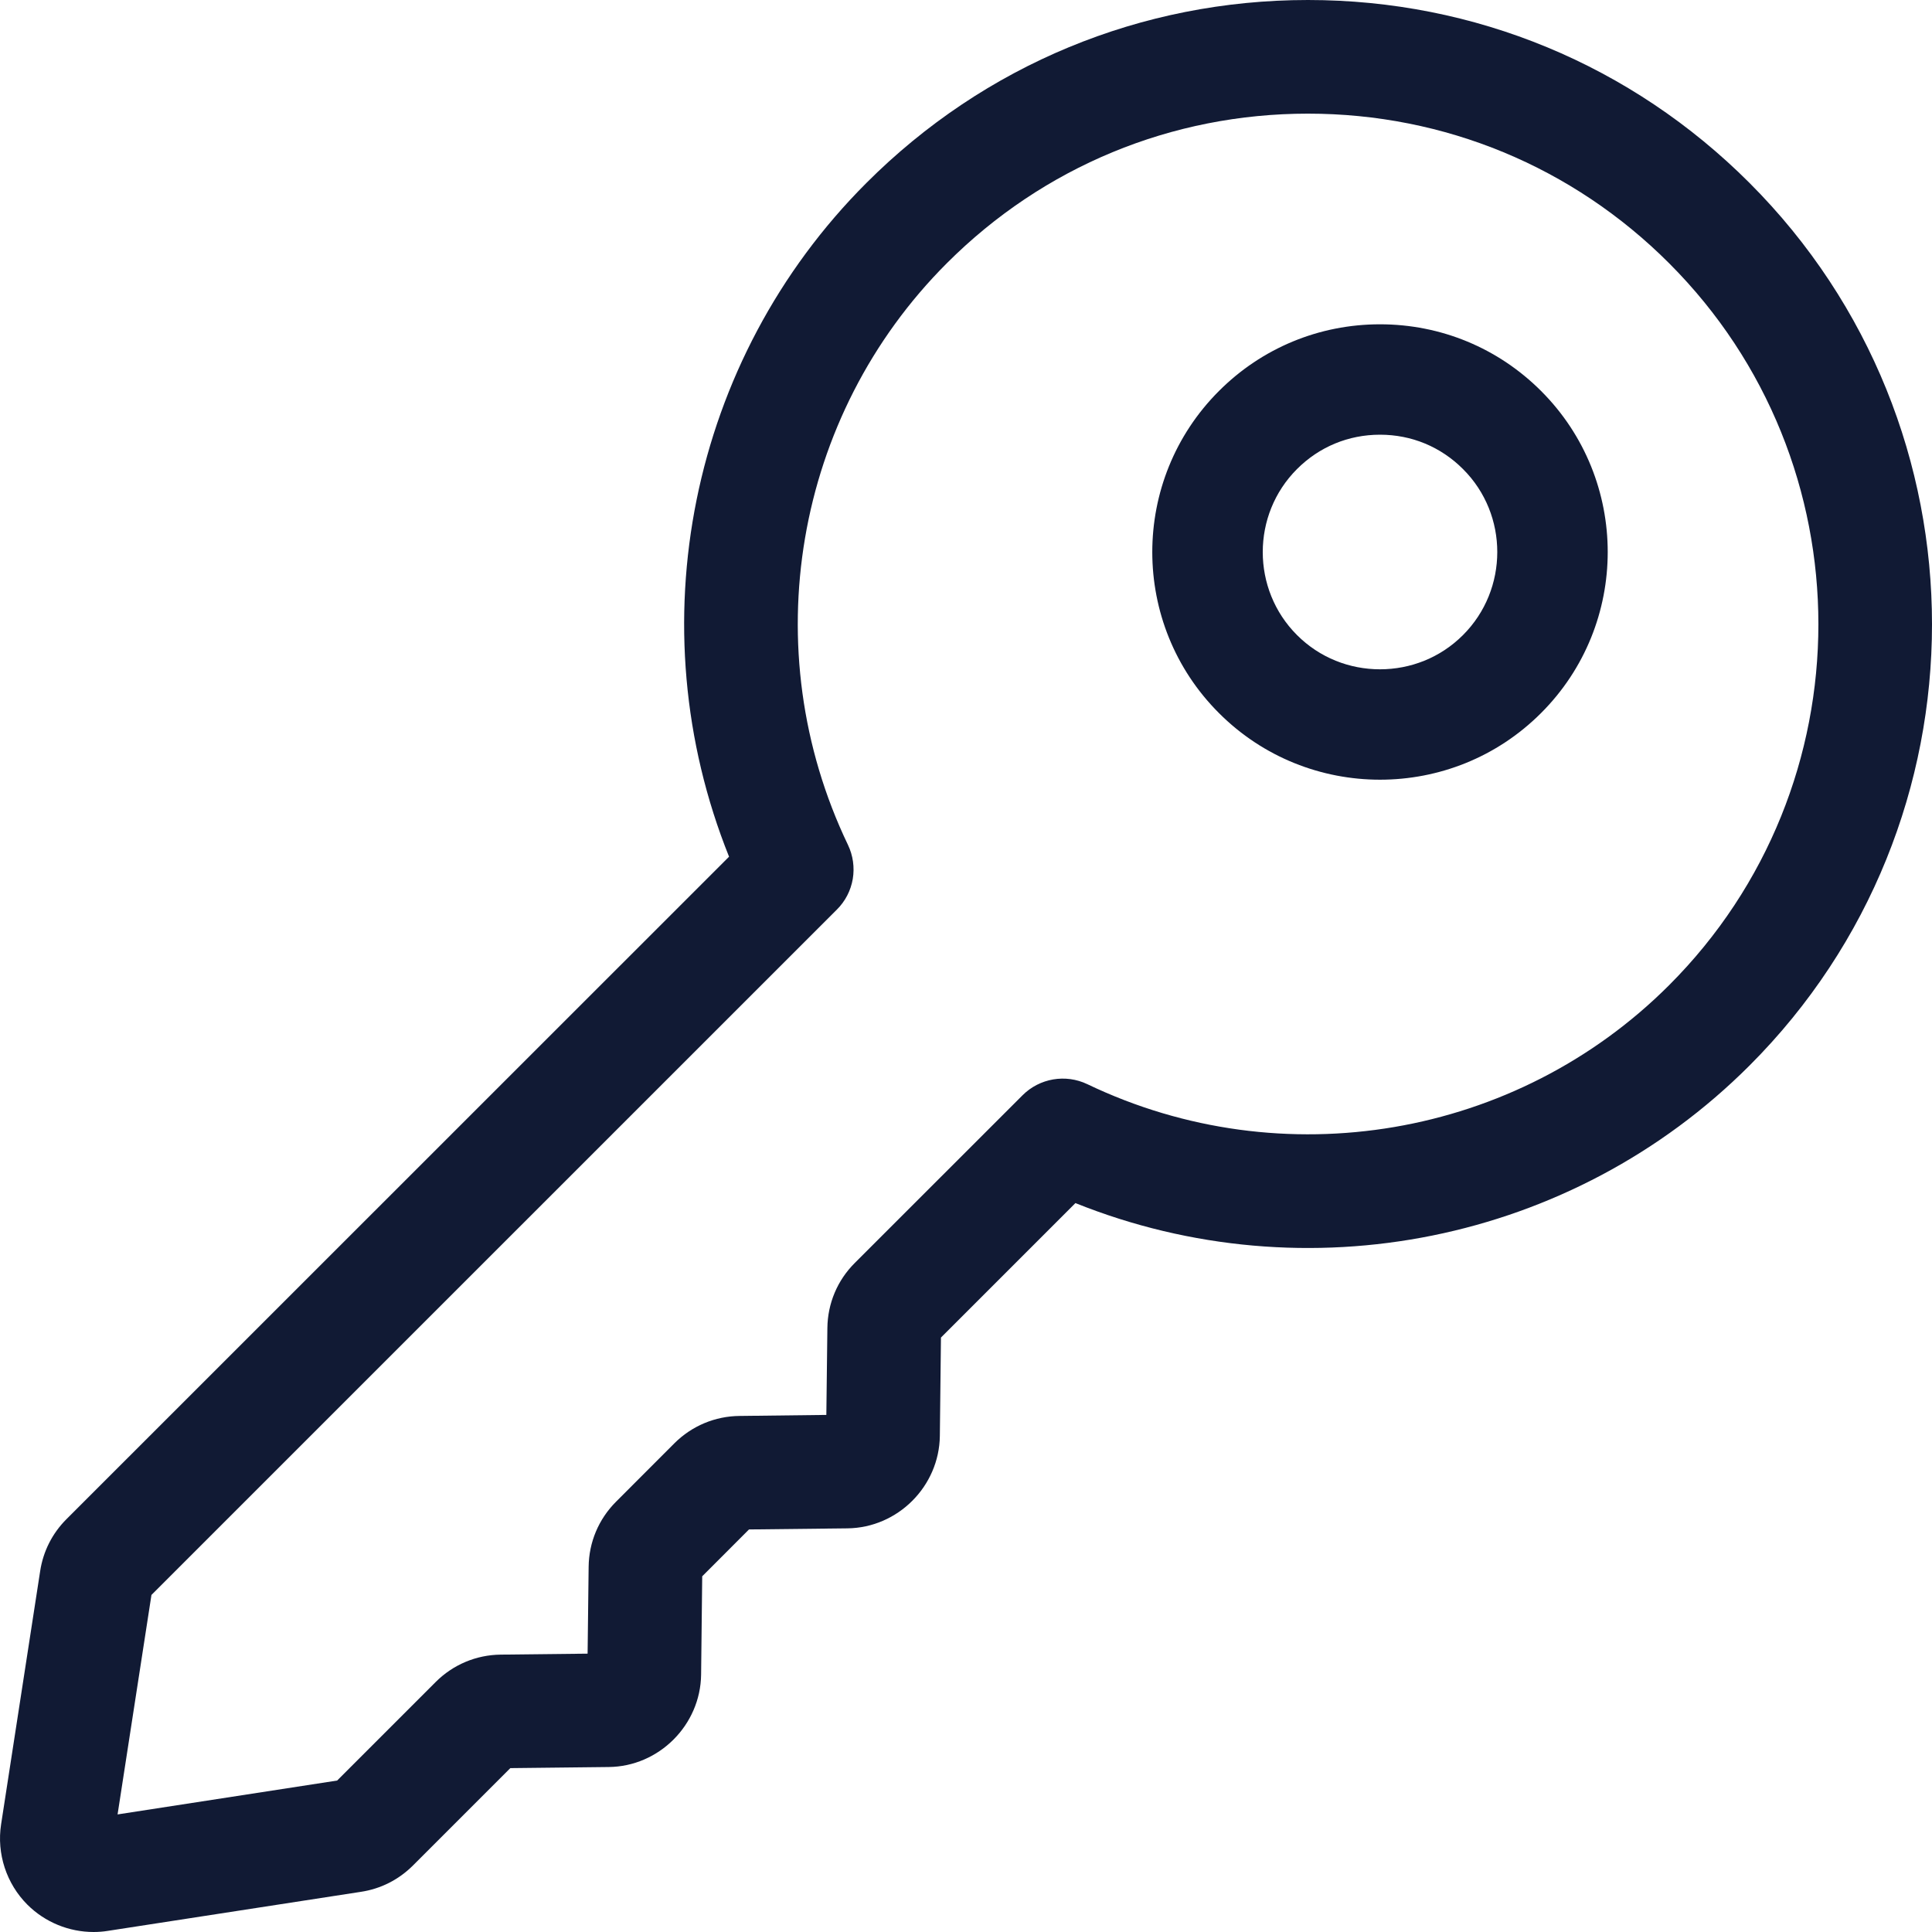 <svg width="28" height="28" viewBox="0 0 28 28" fill="none" xmlns="http://www.w3.org/2000/svg">
    <path d="M1.356 28C1 28 0.653 27.859 0.397 27.604C0.093 27.3 -0.05 26.865 0.016 26.439L0.582 22.77C0.626 22.482 0.758 22.222 0.963 22.017L10.566 12.416C9.224 9.075 9.99 5.217 12.558 2.65C14.267 0.941 16.539 0 18.956 0C21.373 0 23.645 0.941 25.354 2.65C28.882 6.178 28.882 11.917 25.354 15.444C22.786 18.012 18.928 18.778 15.586 17.436L13.637 19.385L13.621 20.81C13.612 21.541 13.011 22.142 12.281 22.15L10.855 22.166L10.177 22.845L10.161 24.27C10.152 25 9.551 25.602 8.821 25.609L7.396 25.625L5.984 27.037C5.776 27.244 5.516 27.375 5.229 27.418L1.561 27.984C1.493 27.995 1.424 28 1.356 28ZM2.195 23.115L1.704 26.296L4.886 25.805L6.314 24.377C6.566 24.125 6.901 23.984 7.257 23.98L8.516 23.966L8.531 22.707C8.535 22.351 8.676 22.016 8.928 21.764L9.774 20.917C10.027 20.665 10.363 20.524 10.719 20.521L11.976 20.506L11.991 19.247C11.995 18.89 12.136 18.555 12.388 18.304L14.82 15.873C15.067 15.626 15.444 15.562 15.759 15.713C18.587 17.068 21.976 16.492 24.189 14.279C27.075 11.394 27.075 6.699 24.189 3.814C22.791 2.416 20.933 1.647 18.956 1.647C16.979 1.647 15.121 2.416 13.723 3.814C11.509 6.027 10.933 9.415 12.289 12.244C12.363 12.398 12.387 12.571 12.359 12.739C12.33 12.907 12.25 13.062 12.129 13.182L2.195 23.115ZM4.98 25.791C4.98 25.791 4.979 25.791 4.978 25.791L4.98 25.791ZM2.128 23.182L2.127 23.183C2.127 23.183 2.128 23.182 2.128 23.182Z" fill="#111A34"/>
    <path fill-rule="evenodd" clip-rule="evenodd" d="M18.585 9.416C18.974 9.805 19.484 10 20 10C20.516 10 21.026 9.805 21.415 9.416C22.194 8.637 22.195 7.365 21.416 6.587C21.037 6.207 20.537 6 20 6C19.463 6 18.964 6.207 18.585 6.586C17.806 7.365 17.806 8.637 18.585 9.416ZM22.122 10.122C23.293 8.953 23.293 7.049 22.123 5.879C21.556 5.312 20.802 5 20 5C19.198 5 18.444 5.312 17.878 5.879C16.707 7.049 16.707 8.953 17.878 10.122C18.463 10.708 19.231 11 20 11C20.769 11 21.537 10.708 22.122 10.122Z" fill="#111A34" stroke="#111A34" stroke-width="0.6"/>
</svg>
